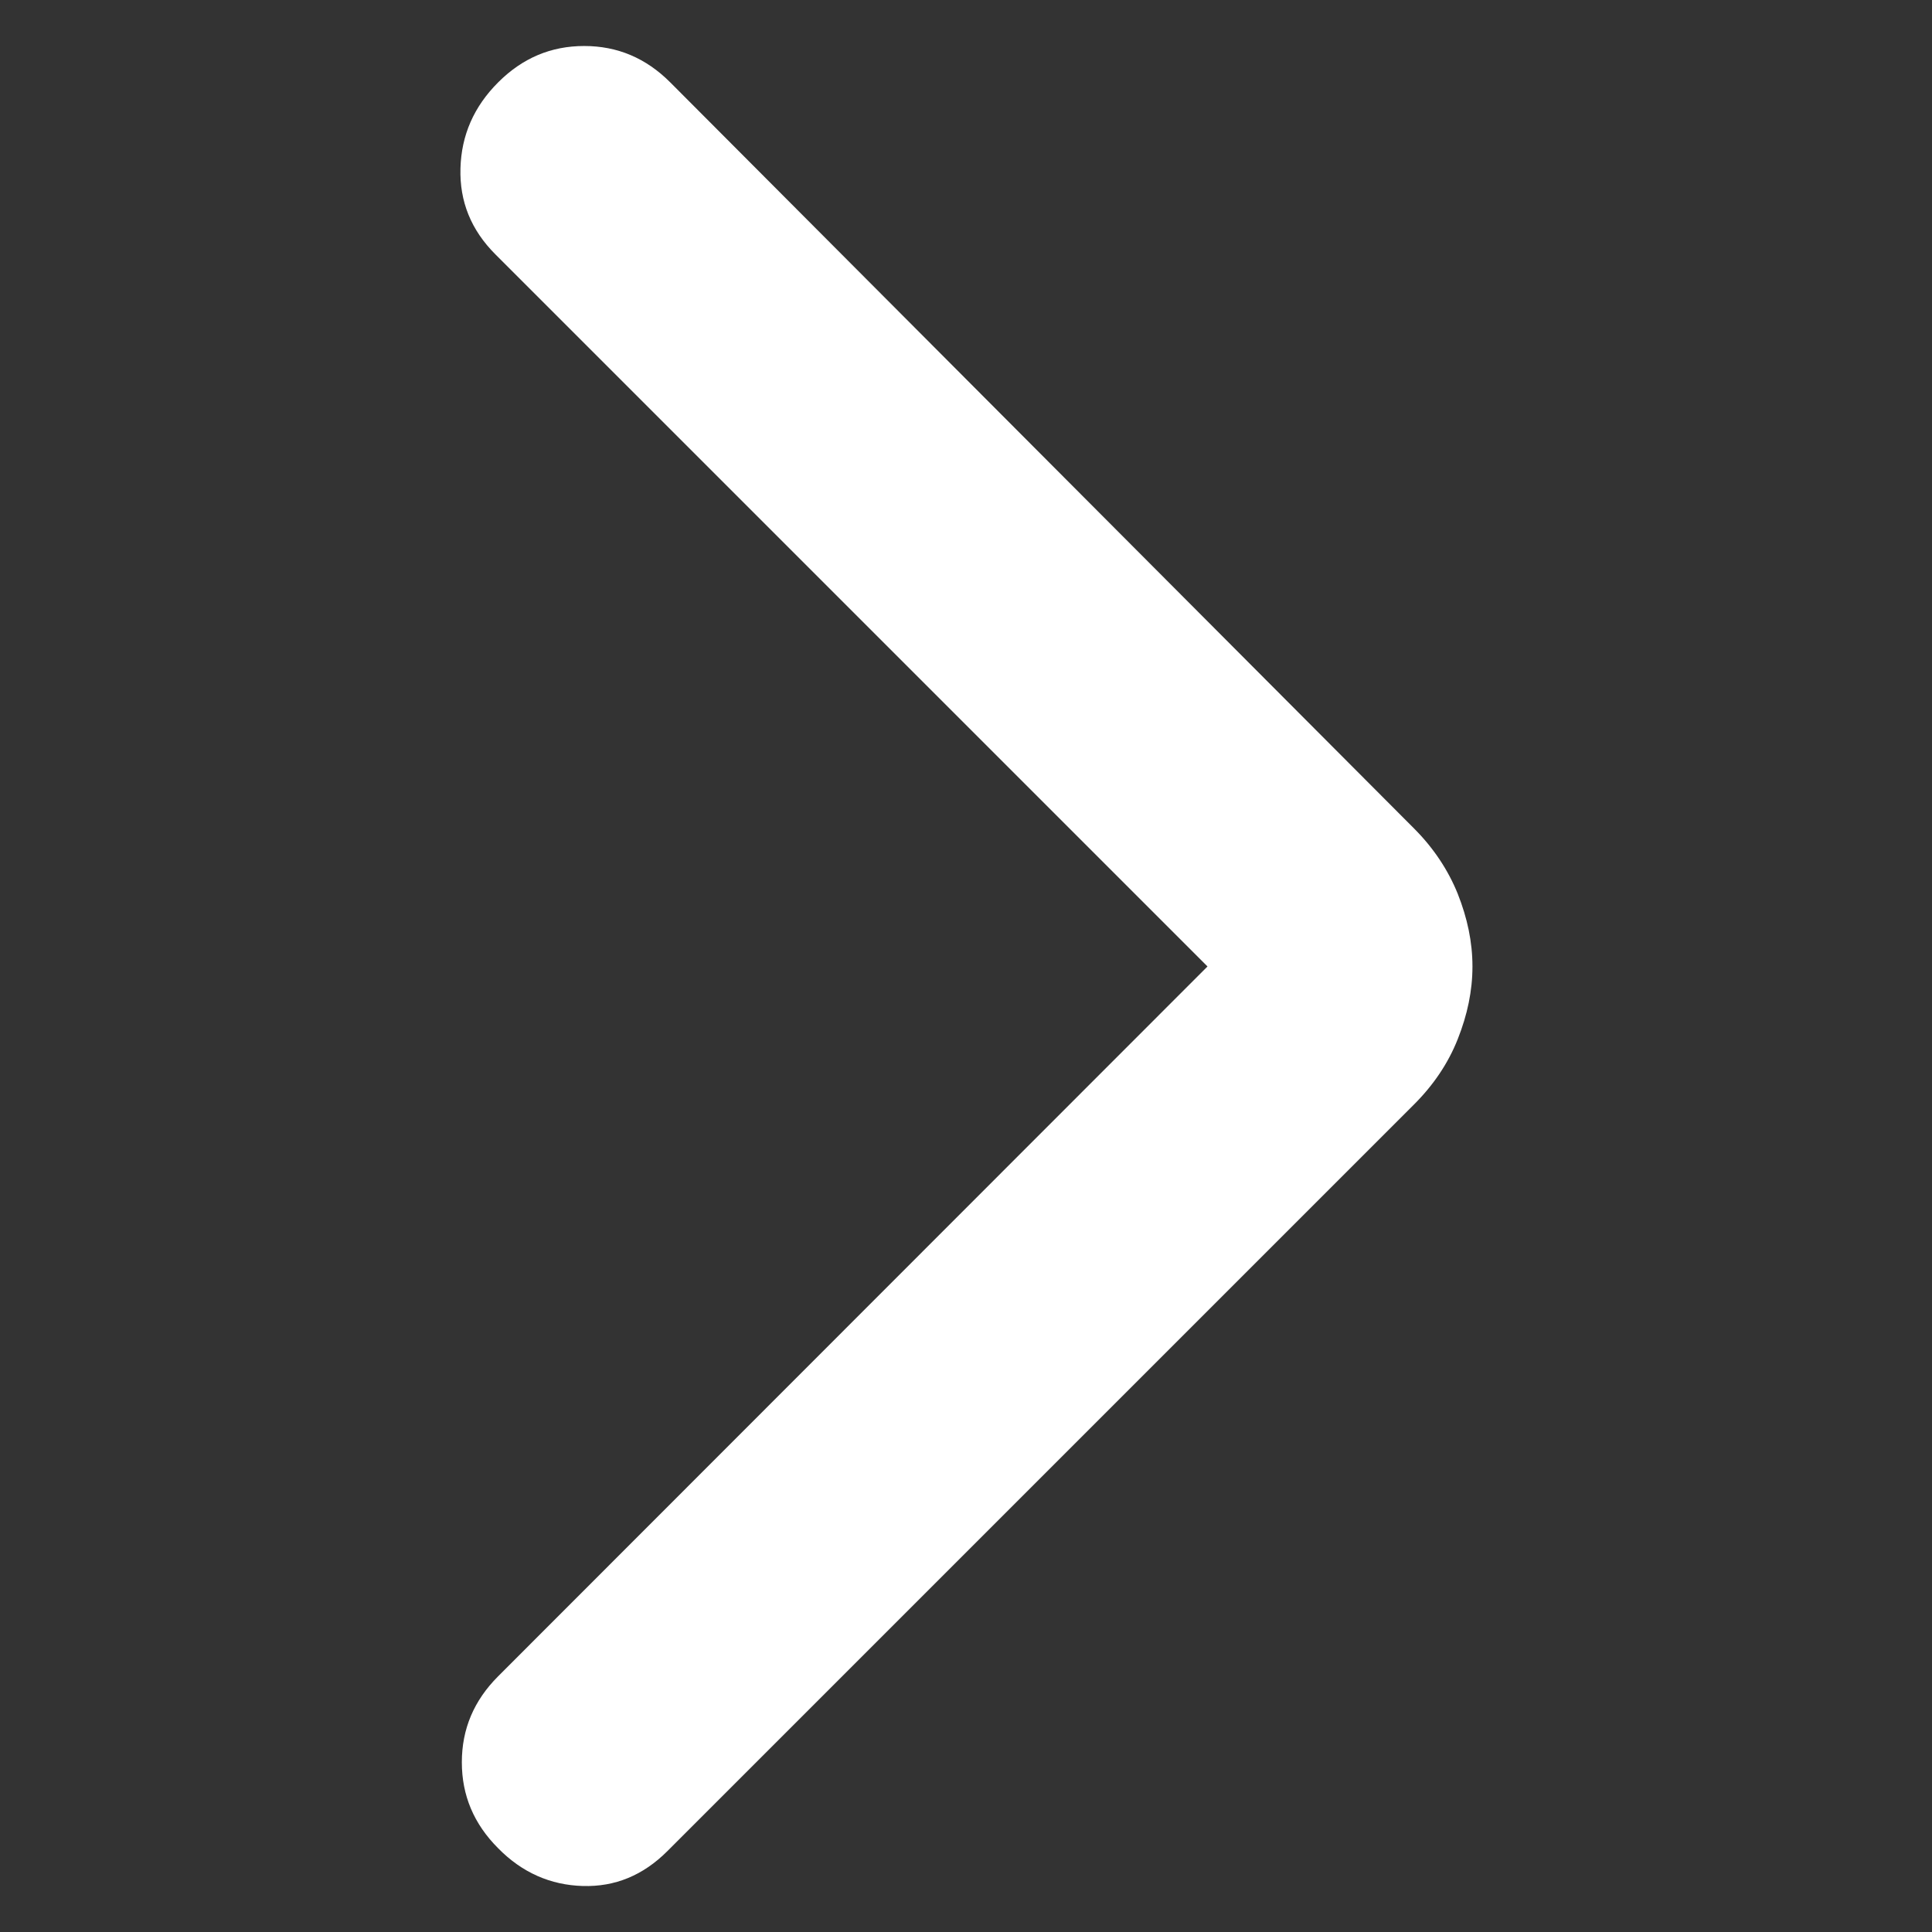 <?xml version="1.0" encoding="utf-8"?>
<!-- Generator: Adobe Illustrator 28.1.0, SVG Export Plug-In . SVG Version: 6.00 Build 0)  -->
<svg version="1.1" id="Layer_1" xmlns="http://www.w3.org/2000/svg" xmlns:xlink="http://www.w3.org/1999/xlink" x="0px" y="0px"
	 viewBox="0 0 420 420" style="enable-background:new 0 0 420 420;" xml:space="preserve">
<rect x="0" y="0" width="420" height="420" fill="#333333" stroke="none"/>
<style type="text/css">
	.st0{fill:#FFFFFF;}
</style>
<g>
	<path class="st0" d="M262.5,210.1L107.7,55.3c-5.3-5.3-7.8-11.5-7.6-18.7c0.2-7.2,2.9-13.4,8.2-18.7c5.3-5.3,11.5-7.9,18.7-7.9
		c7.2,0,13.4,2.6,18.7,7.9l161.7,162.2c4.2,4.2,7.4,9,9.5,14.2c2.1,5.3,3.2,10.5,3.2,15.8s-1.1,10.5-3.2,15.8s-5.3,10-9.5,14.2
		L145.1,402.4c-5.3,5.3-11.4,7.8-18.4,7.6c-7-0.2-13.2-2.9-18.4-8.2c-5.3-5.3-7.9-11.5-7.9-18.7s2.6-13.4,7.9-18.7L262.5,210.1z"/>
</g>
</svg>
